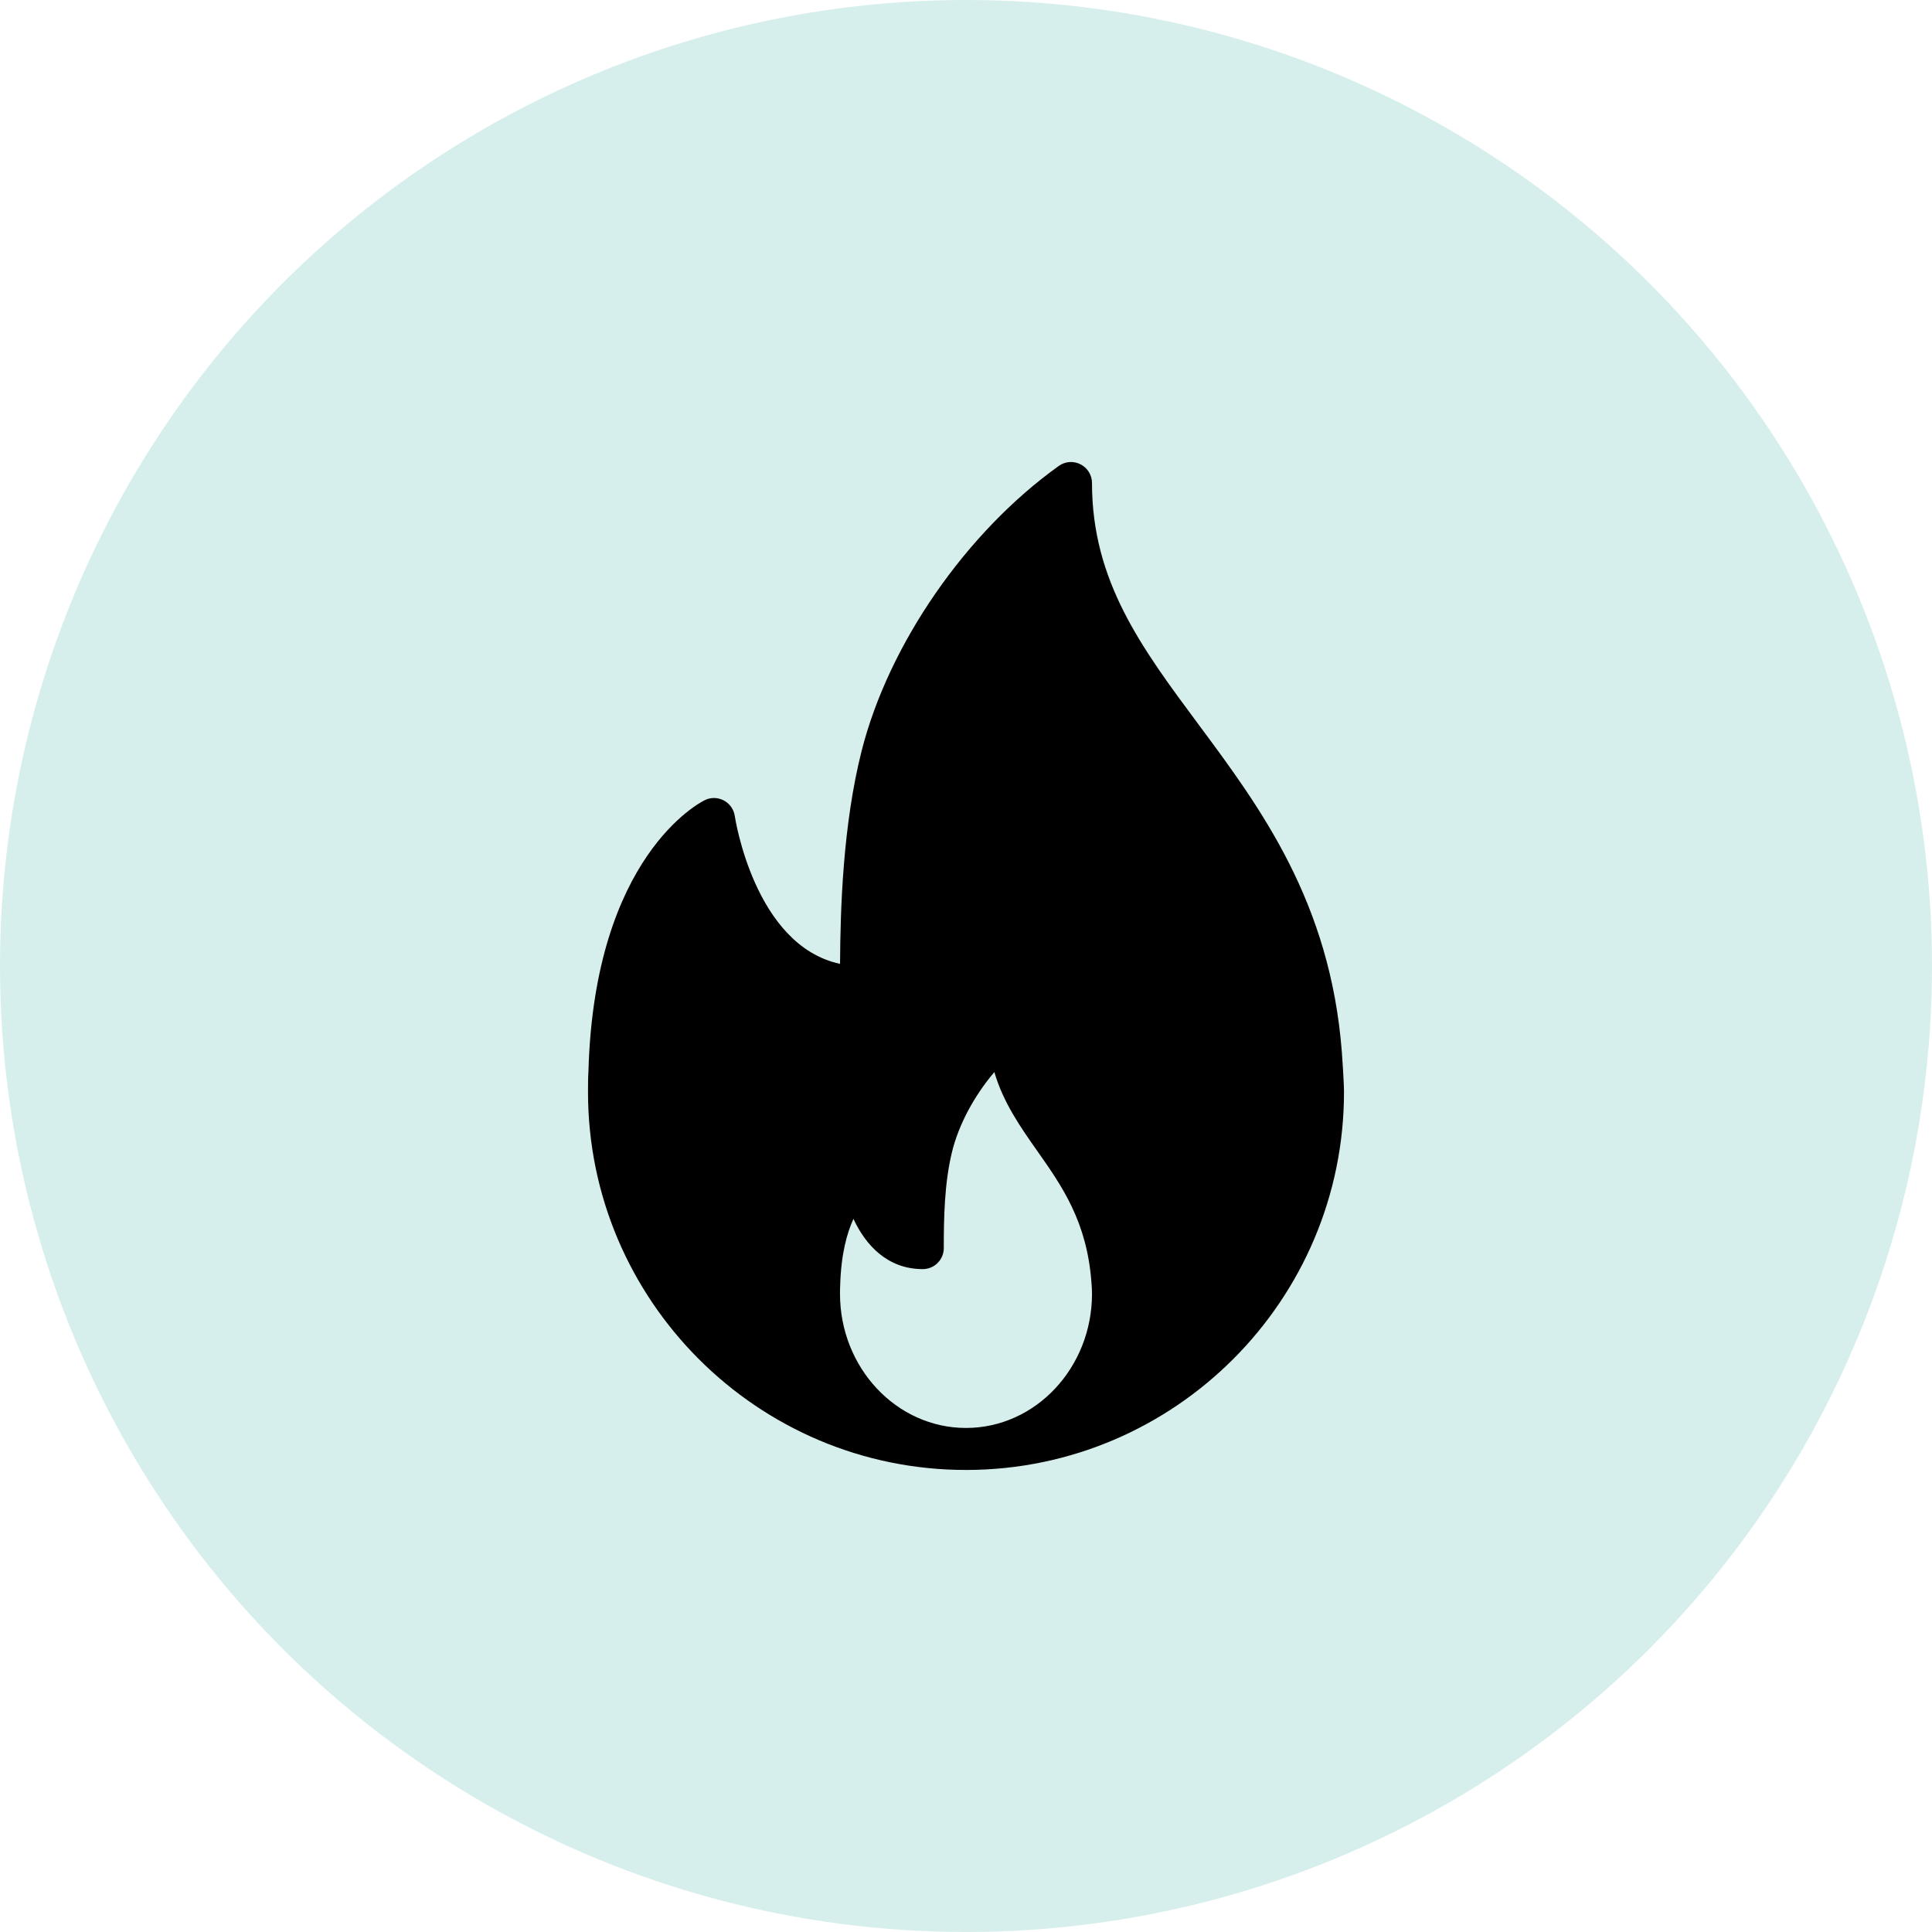 <?xml version="1.0" encoding="UTF-8"?> <svg xmlns="http://www.w3.org/2000/svg" width="46" height="46" viewBox="0 0 46 46" fill="none"> <circle cx="23" cy="23" r="23" fill="#D6EFEC"></circle> <path d="M31.949 25.052C31.674 21.472 30.007 19.229 28.537 17.25C27.176 15.418 26 13.835 26 11.501C26 11.313 25.895 11.142 25.729 11.056C25.561 10.97 25.361 10.984 25.209 11.094C23.001 12.674 21.159 15.337 20.515 17.878C20.068 19.647 20.009 21.635 20.001 22.949C17.962 22.513 17.5 19.463 17.495 19.43C17.484 19.352 17.454 19.278 17.409 19.213C17.364 19.149 17.304 19.096 17.235 19.059C17.093 18.985 16.926 18.979 16.782 19.051C16.675 19.102 14.157 20.382 14.011 25.489C14.001 25.659 14 25.829 14 26C14 30.962 18.038 34.999 23 34.999C23.007 35 23.014 35.001 23.02 34.999H23.026C27.977 34.985 32 30.953 32 26C32 25.75 31.949 25.052 31.949 25.052ZM23 33.999C21.346 33.999 20 32.566 20 30.804C20 30.744 20 30.683 20.004 30.609C20.024 29.866 20.165 29.358 20.32 29.021C20.61 29.644 21.128 30.217 21.971 30.217C22.036 30.217 22.101 30.204 22.162 30.179C22.223 30.154 22.278 30.117 22.324 30.07C22.371 30.024 22.408 29.969 22.433 29.908C22.458 29.848 22.471 29.783 22.471 29.717C22.471 29.005 22.485 28.184 22.663 27.443C22.82 26.785 23.197 26.086 23.675 25.526C23.887 26.253 24.301 26.842 24.706 27.417C25.284 28.239 25.882 29.089 25.987 30.539C25.994 30.625 26 30.711 26 30.804C26 32.566 24.654 33.999 23 33.999Z" fill="black"></path> </svg> 